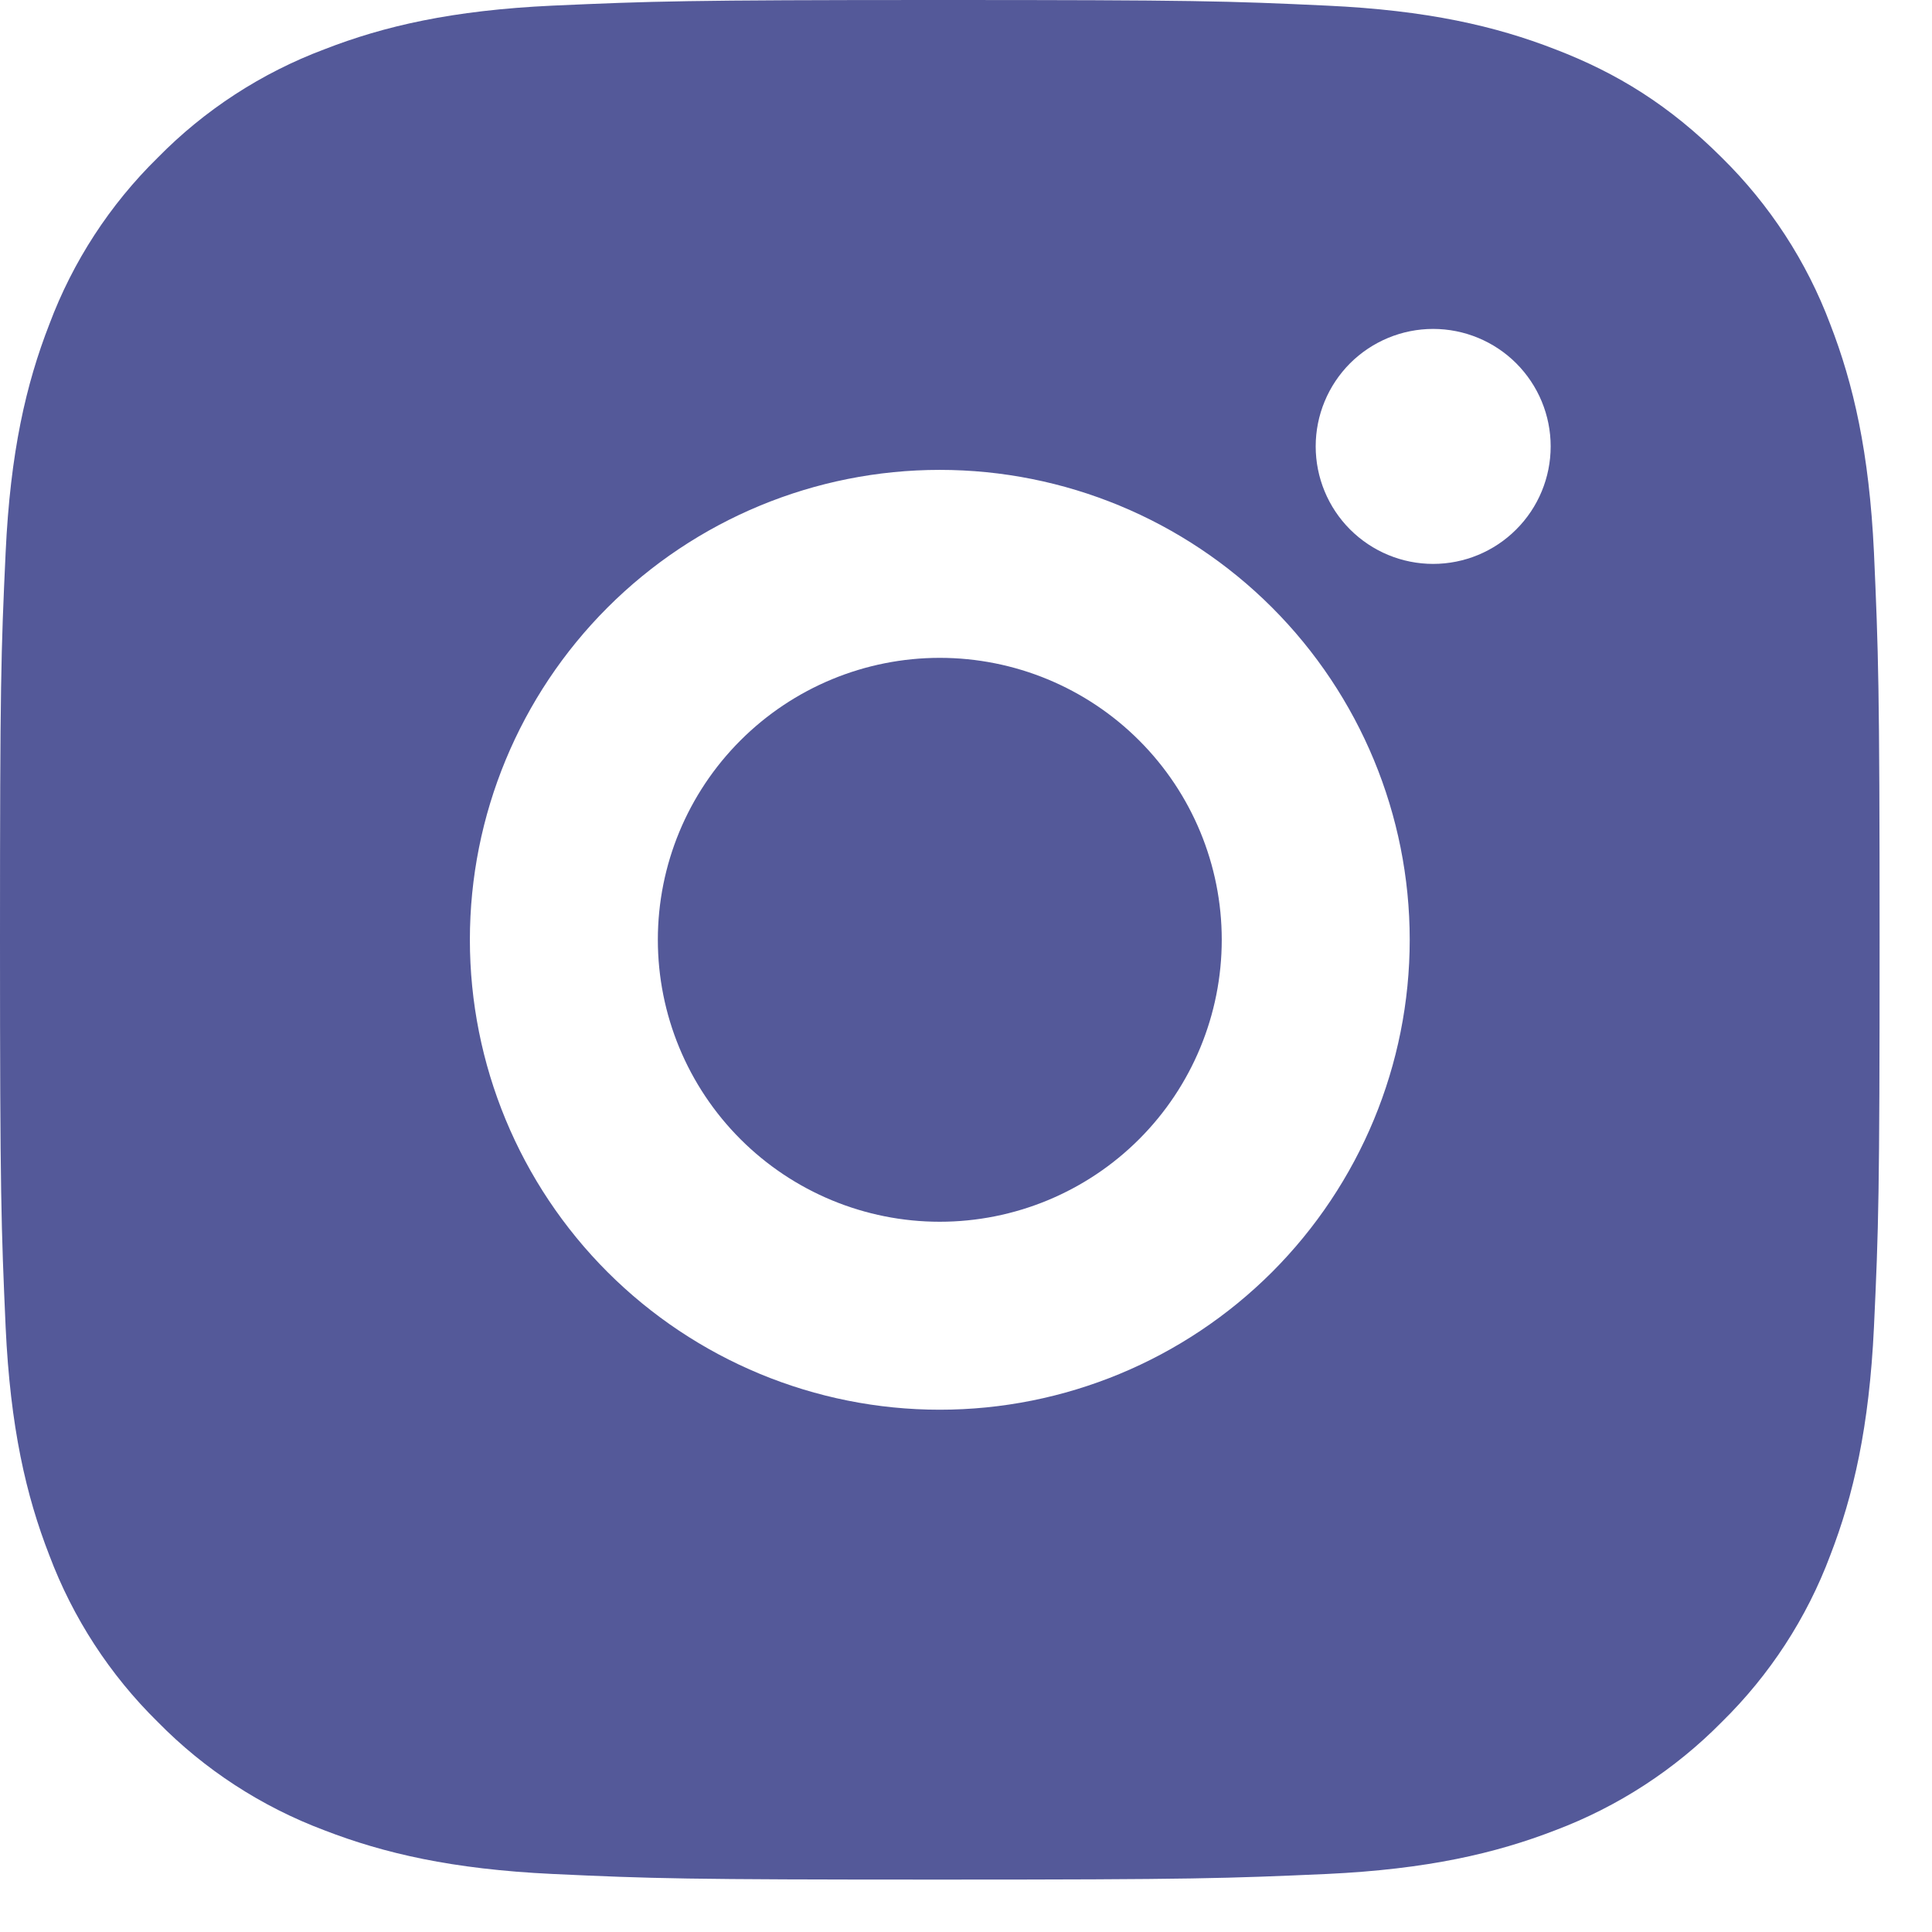 <svg width="24" height="24" viewBox="0 0 24 24" fill="none" xmlns="http://www.w3.org/2000/svg">
<path d="M11.674 0C14.846 0 15.242 0.012 16.486 0.07C17.73 0.128 18.576 0.323 19.321 0.613C20.092 0.909 20.741 1.311 21.39 1.959C21.983 2.543 22.443 3.248 22.736 4.028C23.024 4.771 23.22 5.619 23.279 6.862C23.334 8.107 23.349 8.502 23.349 11.674C23.349 14.846 23.337 15.242 23.279 16.486C23.22 17.73 23.024 18.576 22.736 19.321C22.444 20.101 21.984 20.807 21.39 21.39C20.806 21.983 20.1 22.442 19.321 22.736C18.577 23.024 17.73 23.22 16.486 23.279C15.242 23.334 14.846 23.349 11.674 23.349C8.502 23.349 8.107 23.337 6.862 23.279C5.619 23.22 4.772 23.024 4.028 22.736C3.248 22.443 2.542 21.984 1.959 21.39C1.365 20.806 0.906 20.1 0.613 19.321C0.323 18.577 0.128 17.73 0.07 16.486C0.015 15.242 0 14.846 0 11.674C0 8.502 0.012 8.107 0.07 6.862C0.128 5.618 0.323 4.772 0.613 4.028C0.905 3.248 1.365 2.542 1.959 1.959C2.542 1.365 3.248 0.906 4.028 0.613C4.772 0.323 5.618 0.128 6.862 0.07C8.107 0.015 8.502 0 11.674 0ZM11.674 5.837C10.126 5.837 8.642 6.452 7.547 7.547C6.452 8.642 5.837 10.126 5.837 11.674C5.837 13.223 6.452 14.707 7.547 15.802C8.642 16.896 10.126 17.512 11.674 17.512C13.223 17.512 14.707 16.896 15.802 15.802C16.896 14.707 17.512 13.223 17.512 11.674C17.512 10.126 16.896 8.642 15.802 7.547C14.707 6.452 13.223 5.837 11.674 5.837ZM19.263 5.545C19.263 5.158 19.109 4.787 18.835 4.513C18.562 4.24 18.19 4.086 17.803 4.086C17.416 4.086 17.045 4.24 16.771 4.513C16.498 4.787 16.344 5.158 16.344 5.545C16.344 5.932 16.498 6.304 16.771 6.577C17.045 6.851 17.416 7.005 17.803 7.005C18.19 7.005 18.562 6.851 18.835 6.577C19.109 6.304 19.263 5.932 19.263 5.545ZM11.674 8.172C12.603 8.172 13.494 8.541 14.151 9.198C14.808 9.855 15.177 10.745 15.177 11.674C15.177 12.603 14.808 13.494 14.151 14.151C13.494 14.808 12.603 15.177 11.674 15.177C10.745 15.177 9.855 14.808 9.198 14.151C8.541 13.494 8.172 12.603 8.172 11.674C8.172 10.745 8.541 9.855 9.198 9.198C9.855 8.541 10.745 8.172 11.674 8.172Z" fill="#545999"/>
</svg>
